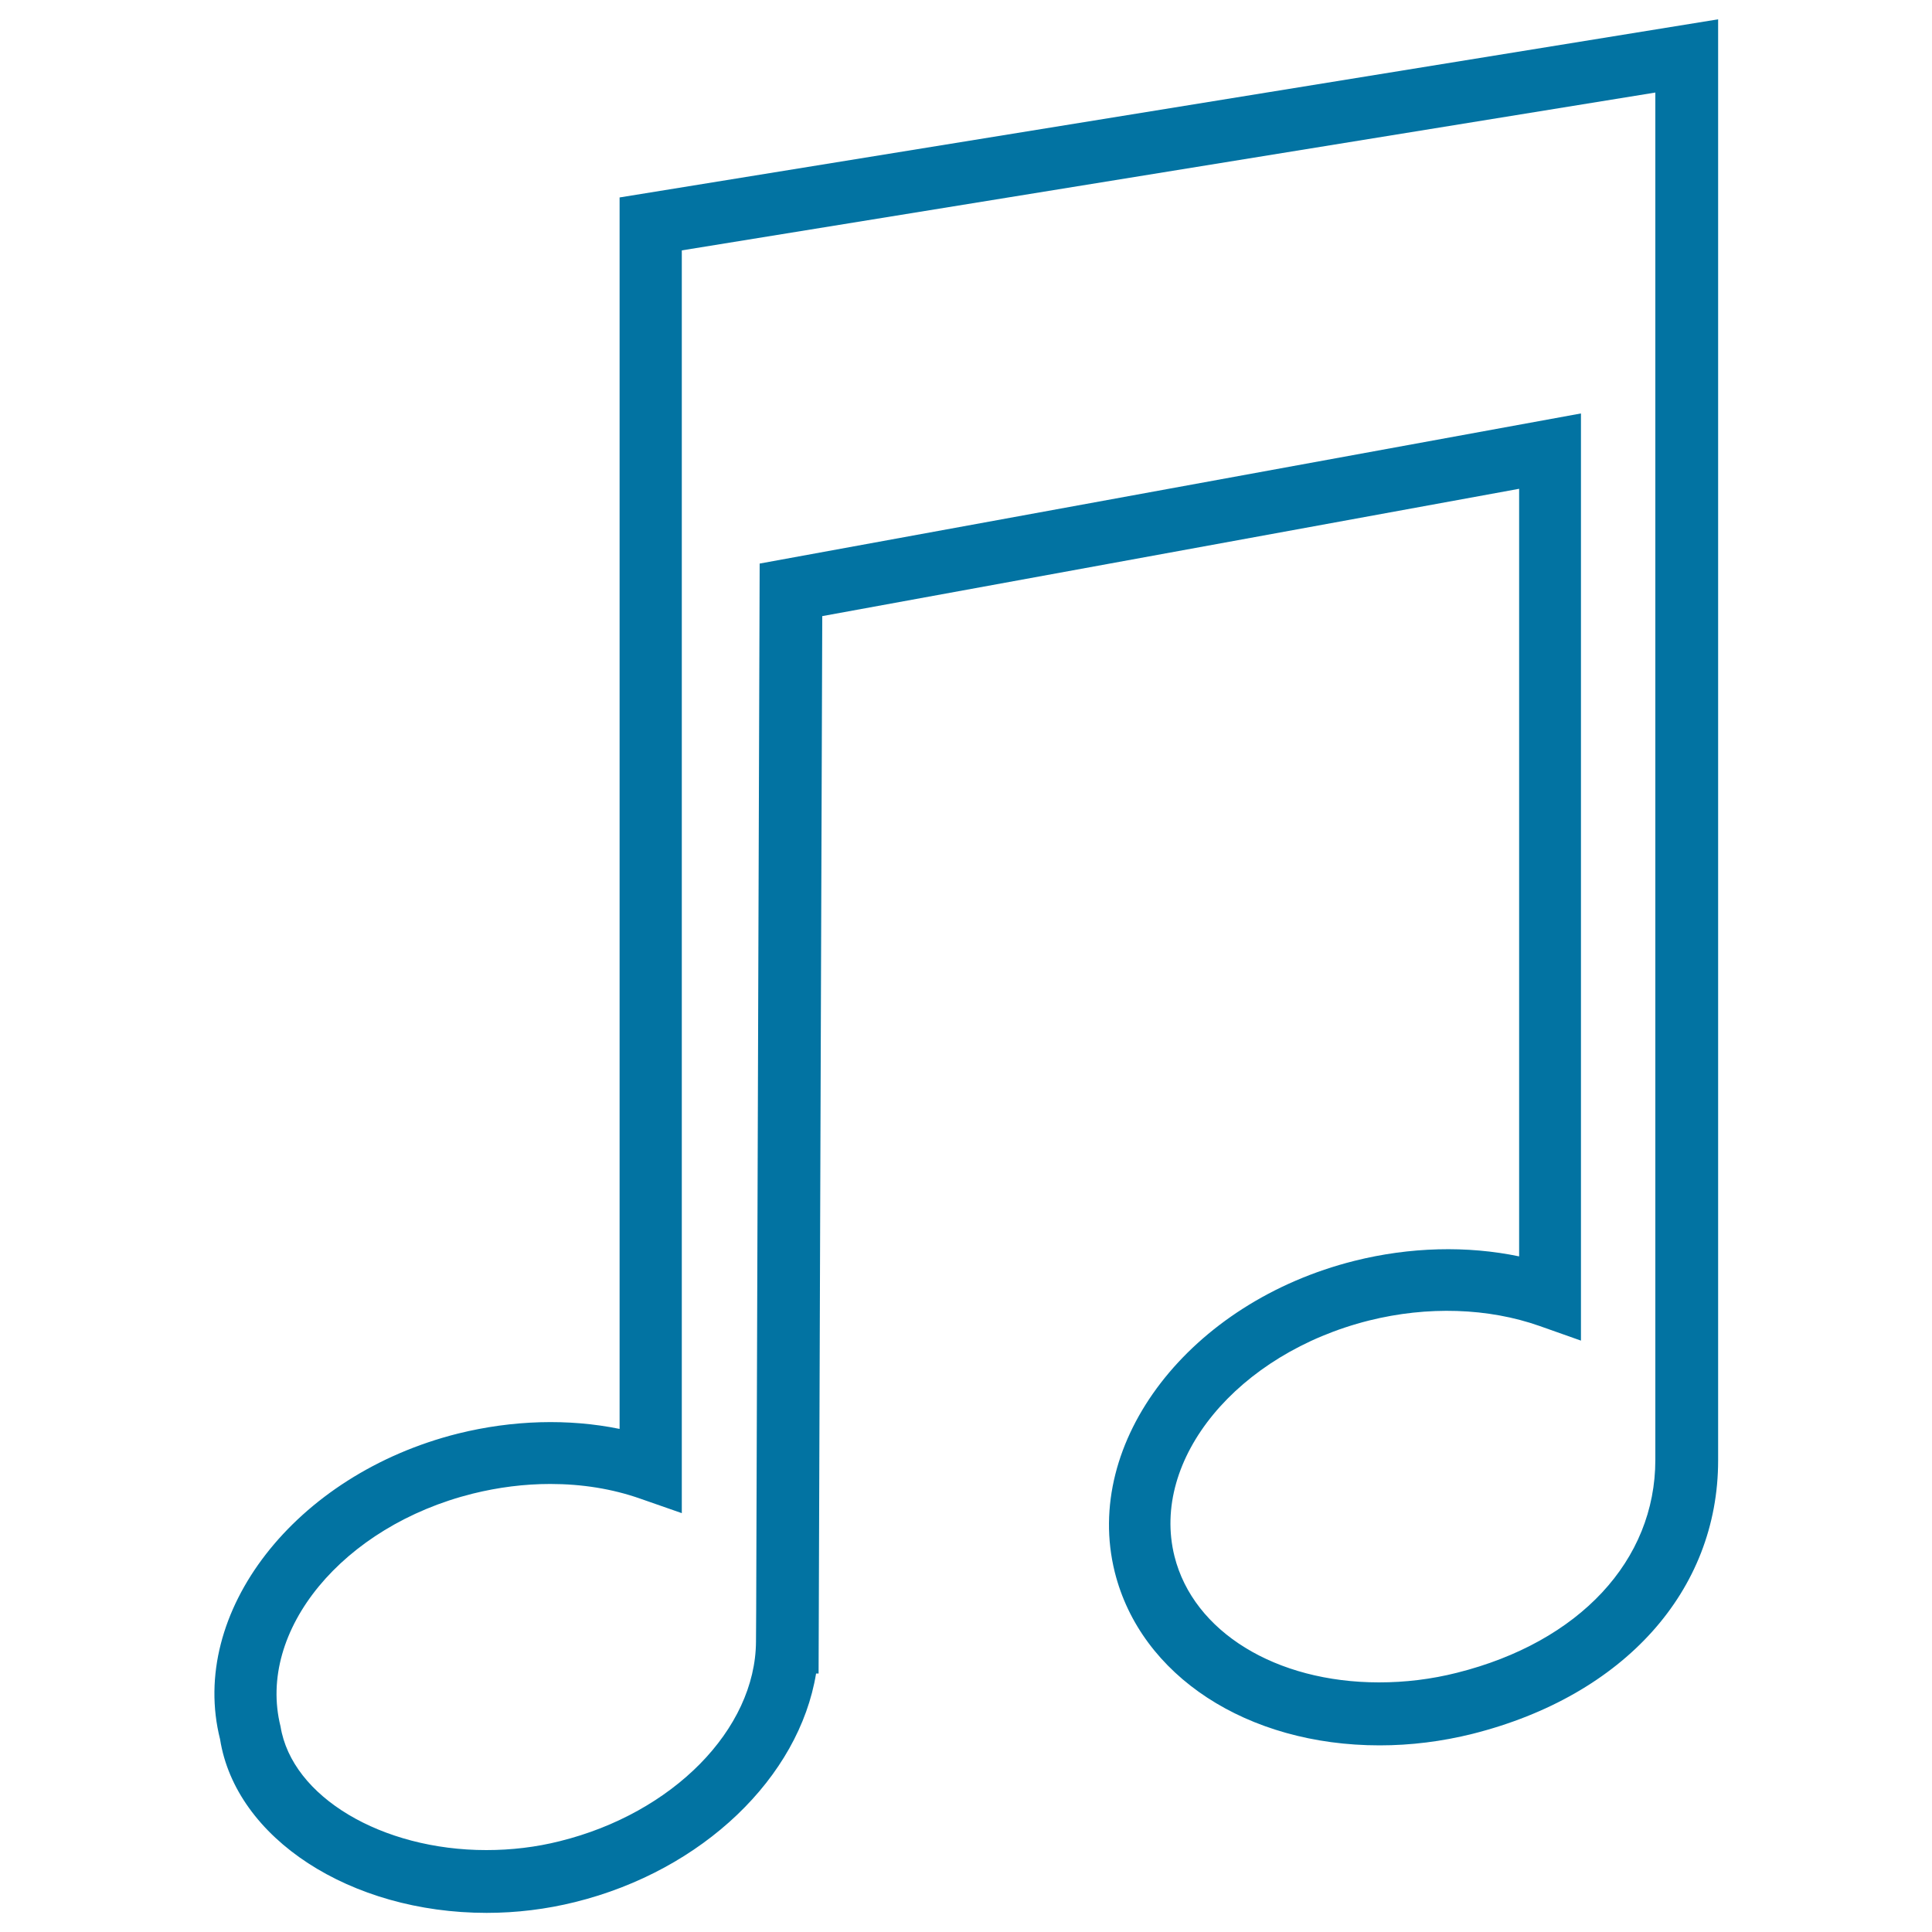<svg xmlns="http://www.w3.org/2000/svg" viewBox="0 0 1000 1000" style="fill:#0273a2">
<title>Musical Note SVG icon</title>
<g><g><path d="M320.7,102.2v637.4c-26.4-5.4-55.4-4.6-83.6,2.4c-84.6,21.2-139.7,92.8-123.2,158.2c8.1,51.3,67.4,89.9,138,89.9c15.5,0,30.9-1.9,45.8-5.6c66.1-16.4,115.9-64.6,124.7-118.3h1.3l1.9-547.3l360.7-65.9v397.3c-26.8-5.6-56.5-4.9-85.2,2.3c-85.3,21.4-140.9,93.6-124.1,161.1c13.4,53.7,68.5,89.7,137.1,89.7l0,0c16,0,32.2-2,48.2-6c78.3-19.8,127-74,127-141.5V10L320.7,102.2z M856.8,755.6c0,52.1-39.3,94.3-102.6,110.2c-13.4,3.4-27,5-40.4,5l0,0c-53.5,0-96.1-26.2-105.9-65.3c-12.5-50.2,32.6-104.9,100.7-122c30.4-7.6,61.8-6.5,88.2,2.8l21.5,7.6V214l-425.1,77.7l-1.8,542l-0.1,16c-0.3,45.4-43,88.8-101.6,103.3c-12.3,3.1-25.1,4.6-38,4.6c-54,0-100.6-27.5-106.5-64c-12.4-49.6,32.2-103.7,99.5-120.5c13.3-3.3,26.8-5,40.1-5c16.4,0,32.1,2.5,46.6,7.6l21.5,7.5V129.6l503.9-81.7L856.8,755.6L856.8,755.6z"/></g></g>
</svg>